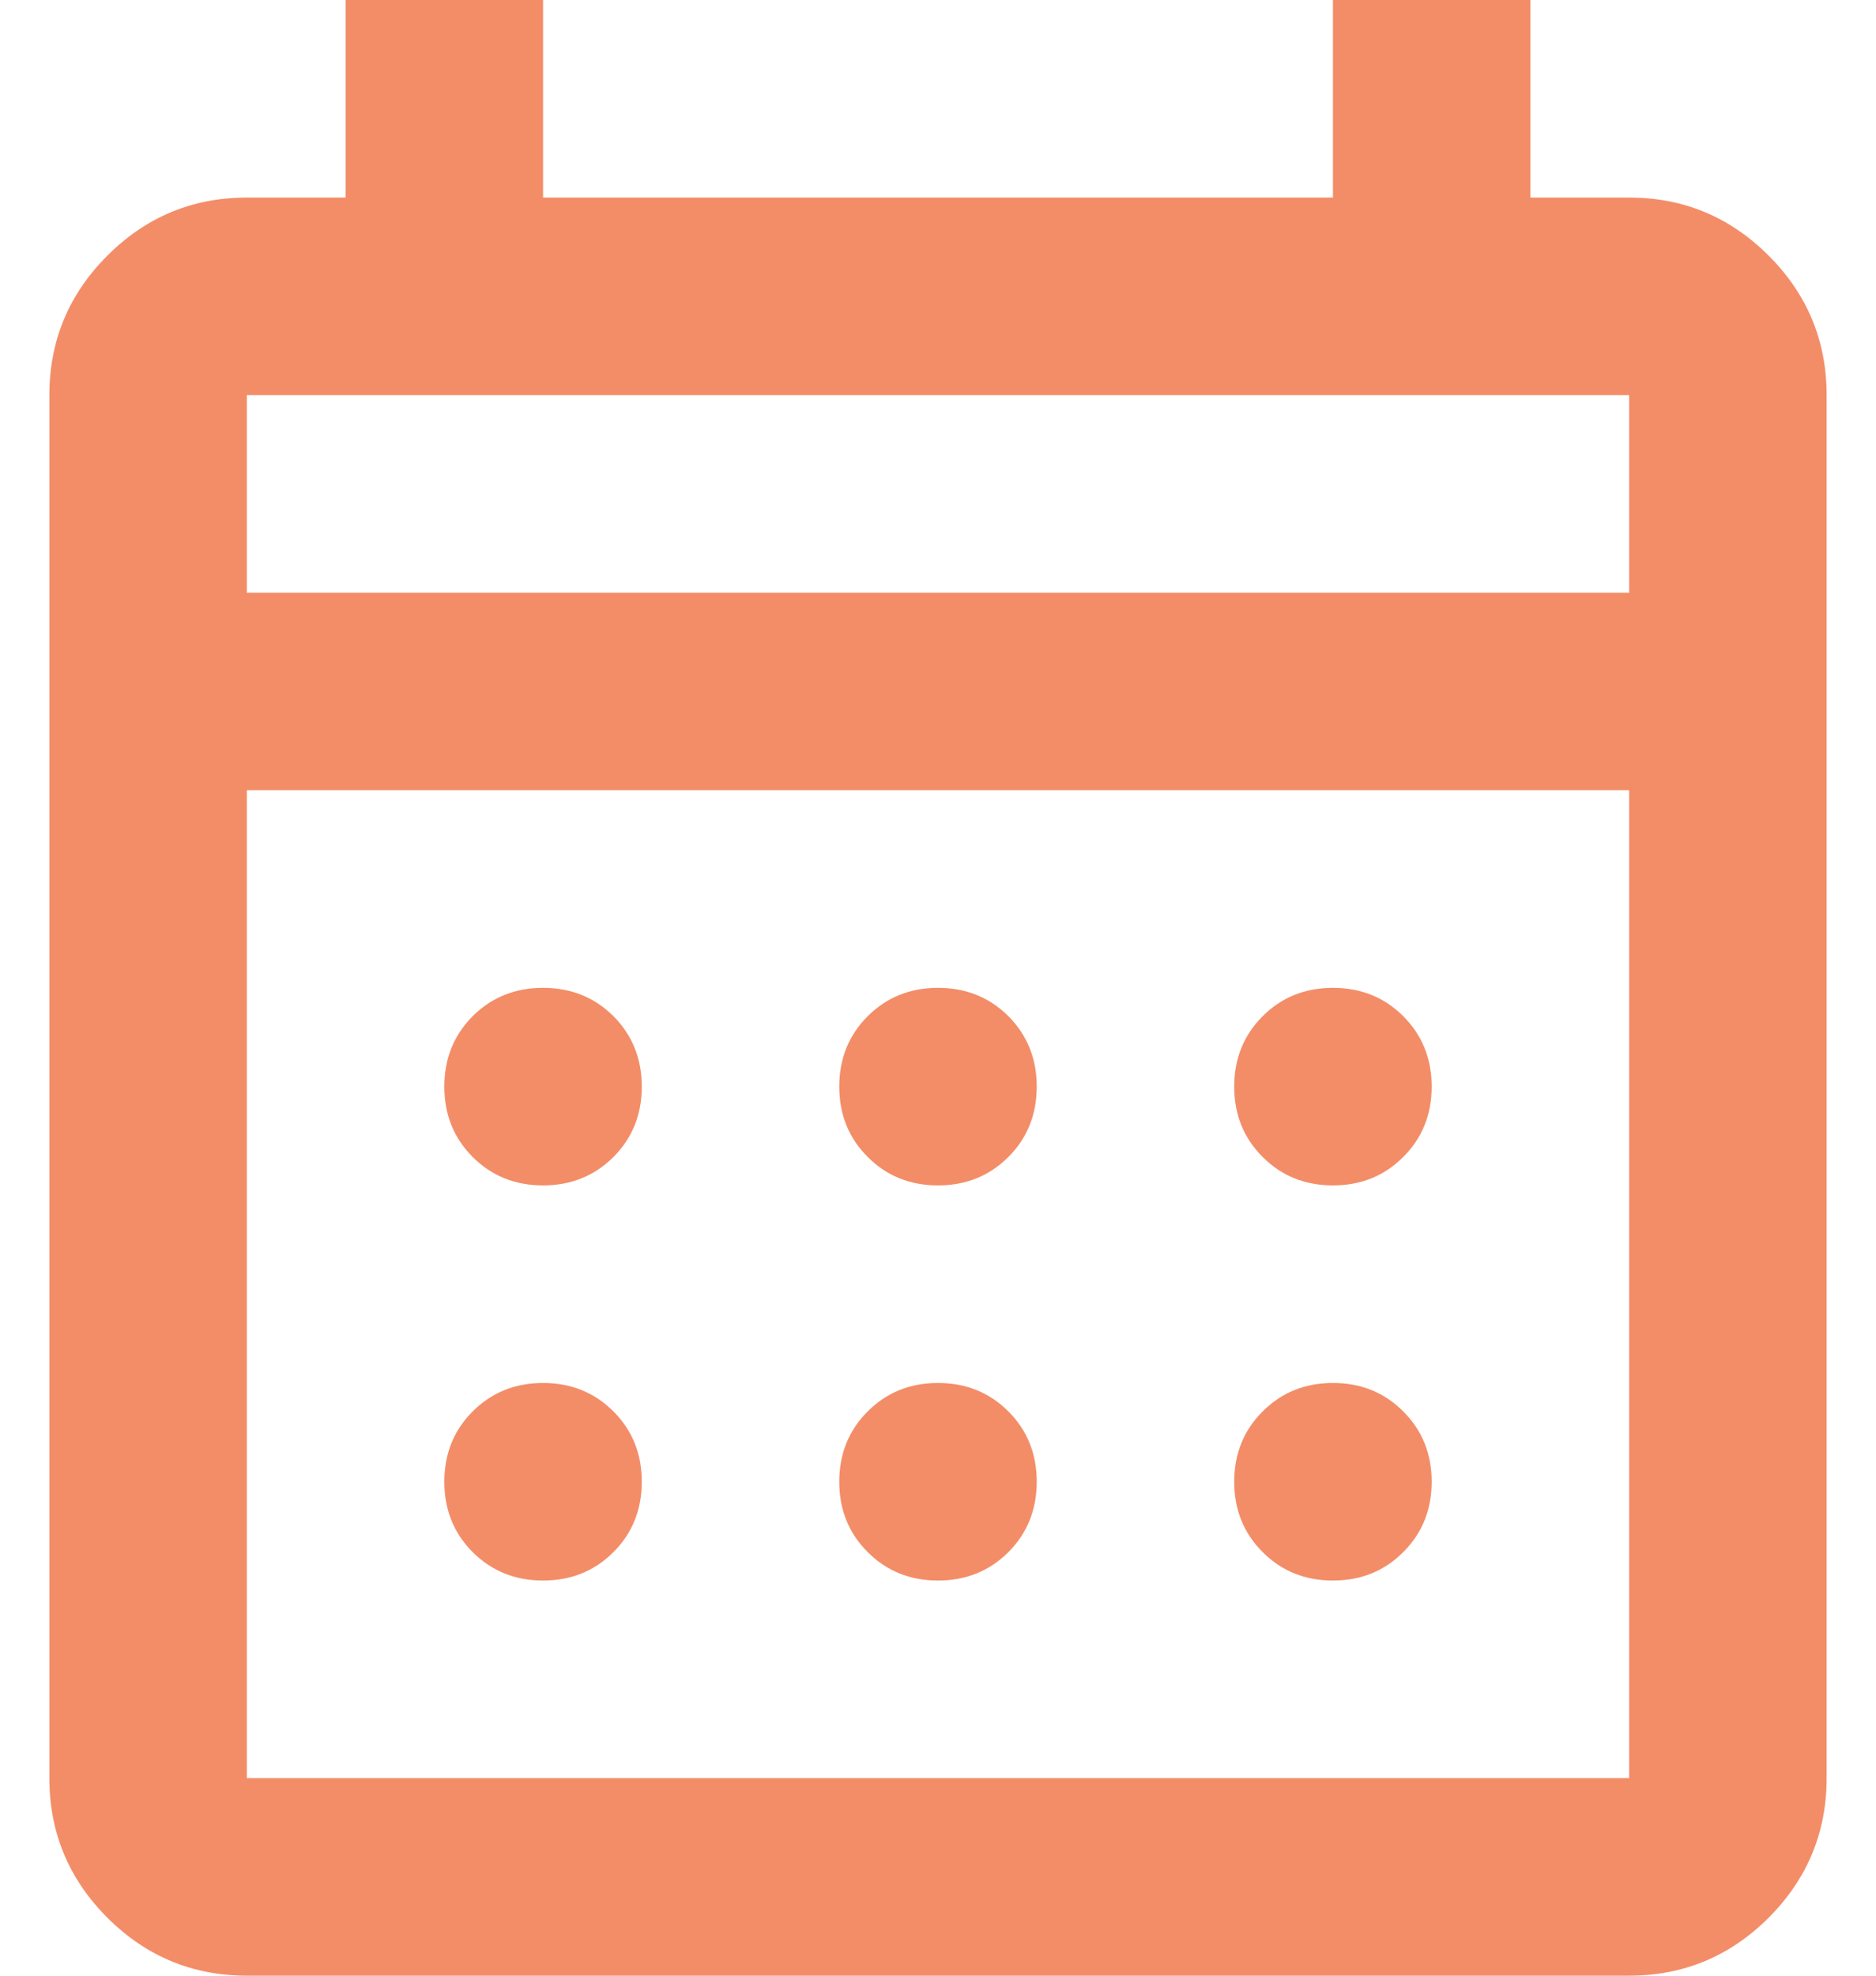 <svg width="19" height="20" viewBox="0 0 19 20" fill="none" xmlns="http://www.w3.org/2000/svg">
<path id="Vector" d="M2.5 20C1.95 20 1.479 19.804 1.087 19.413C0.696 19.021 0.5 18.55 0.5 18V4C0.5 3.45 0.696 2.979 1.087 2.588C1.479 2.196 1.95 2 2.5 2H3.5V0H5.5V2H13.5V0H15.5V2H16.5C17.05 2 17.521 2.196 17.913 2.588C18.304 2.979 18.5 3.45 18.5 4V18C18.5 18.55 18.304 19.021 17.913 19.413C17.521 19.804 17.05 20 16.5 20H2.5ZM2.5 18H16.5V8H2.5V18ZM2.5 6H16.5V4H2.5V6ZM9.5 12C9.217 12 8.979 11.904 8.788 11.712C8.596 11.521 8.5 11.283 8.5 11C8.5 10.717 8.596 10.479 8.788 10.287C8.979 10.096 9.217 10 9.5 10C9.783 10 10.021 10.096 10.213 10.287C10.404 10.479 10.5 10.717 10.5 11C10.5 11.283 10.404 11.521 10.213 11.712C10.021 11.904 9.783 12 9.5 12ZM5.5 12C5.217 12 4.979 11.904 4.787 11.712C4.596 11.521 4.5 11.283 4.5 11C4.5 10.717 4.596 10.479 4.787 10.287C4.979 10.096 5.217 10 5.5 10C5.783 10 6.021 10.096 6.213 10.287C6.404 10.479 6.5 10.717 6.5 11C6.5 11.283 6.404 11.521 6.213 11.712C6.021 11.904 5.783 12 5.5 12ZM13.5 12C13.217 12 12.979 11.904 12.788 11.712C12.596 11.521 12.5 11.283 12.5 11C12.5 10.717 12.596 10.479 12.788 10.287C12.979 10.096 13.217 10 13.5 10C13.783 10 14.021 10.096 14.212 10.287C14.404 10.479 14.5 10.717 14.5 11C14.5 11.283 14.404 11.521 14.212 11.712C14.021 11.904 13.783 12 13.5 12ZM9.5 16C9.217 16 8.979 15.904 8.788 15.712C8.596 15.521 8.5 15.283 8.5 15C8.5 14.717 8.596 14.479 8.788 14.288C8.979 14.096 9.217 14 9.5 14C9.783 14 10.021 14.096 10.213 14.288C10.404 14.479 10.5 14.717 10.5 15C10.5 15.283 10.404 15.521 10.213 15.712C10.021 15.904 9.783 16 9.5 16ZM5.5 16C5.217 16 4.979 15.904 4.787 15.712C4.596 15.521 4.5 15.283 4.5 15C4.5 14.717 4.596 14.479 4.787 14.288C4.979 14.096 5.217 14 5.5 14C5.783 14 6.021 14.096 6.213 14.288C6.404 14.479 6.5 14.717 6.5 15C6.5 15.283 6.404 15.521 6.213 15.712C6.021 15.904 5.783 16 5.5 16ZM13.5 16C13.217 16 12.979 15.904 12.788 15.712C12.596 15.521 12.5 15.283 12.5 15C12.5 14.717 12.596 14.479 12.788 14.288C12.979 14.096 13.217 14 13.5 14C13.783 14 14.021 14.096 14.212 14.288C14.404 14.479 14.5 14.717 14.5 15C14.5 15.283 14.404 15.521 14.212 15.712C14.021 15.904 13.783 16 13.5 16Z" fill="#F38D68"/>
</svg>
